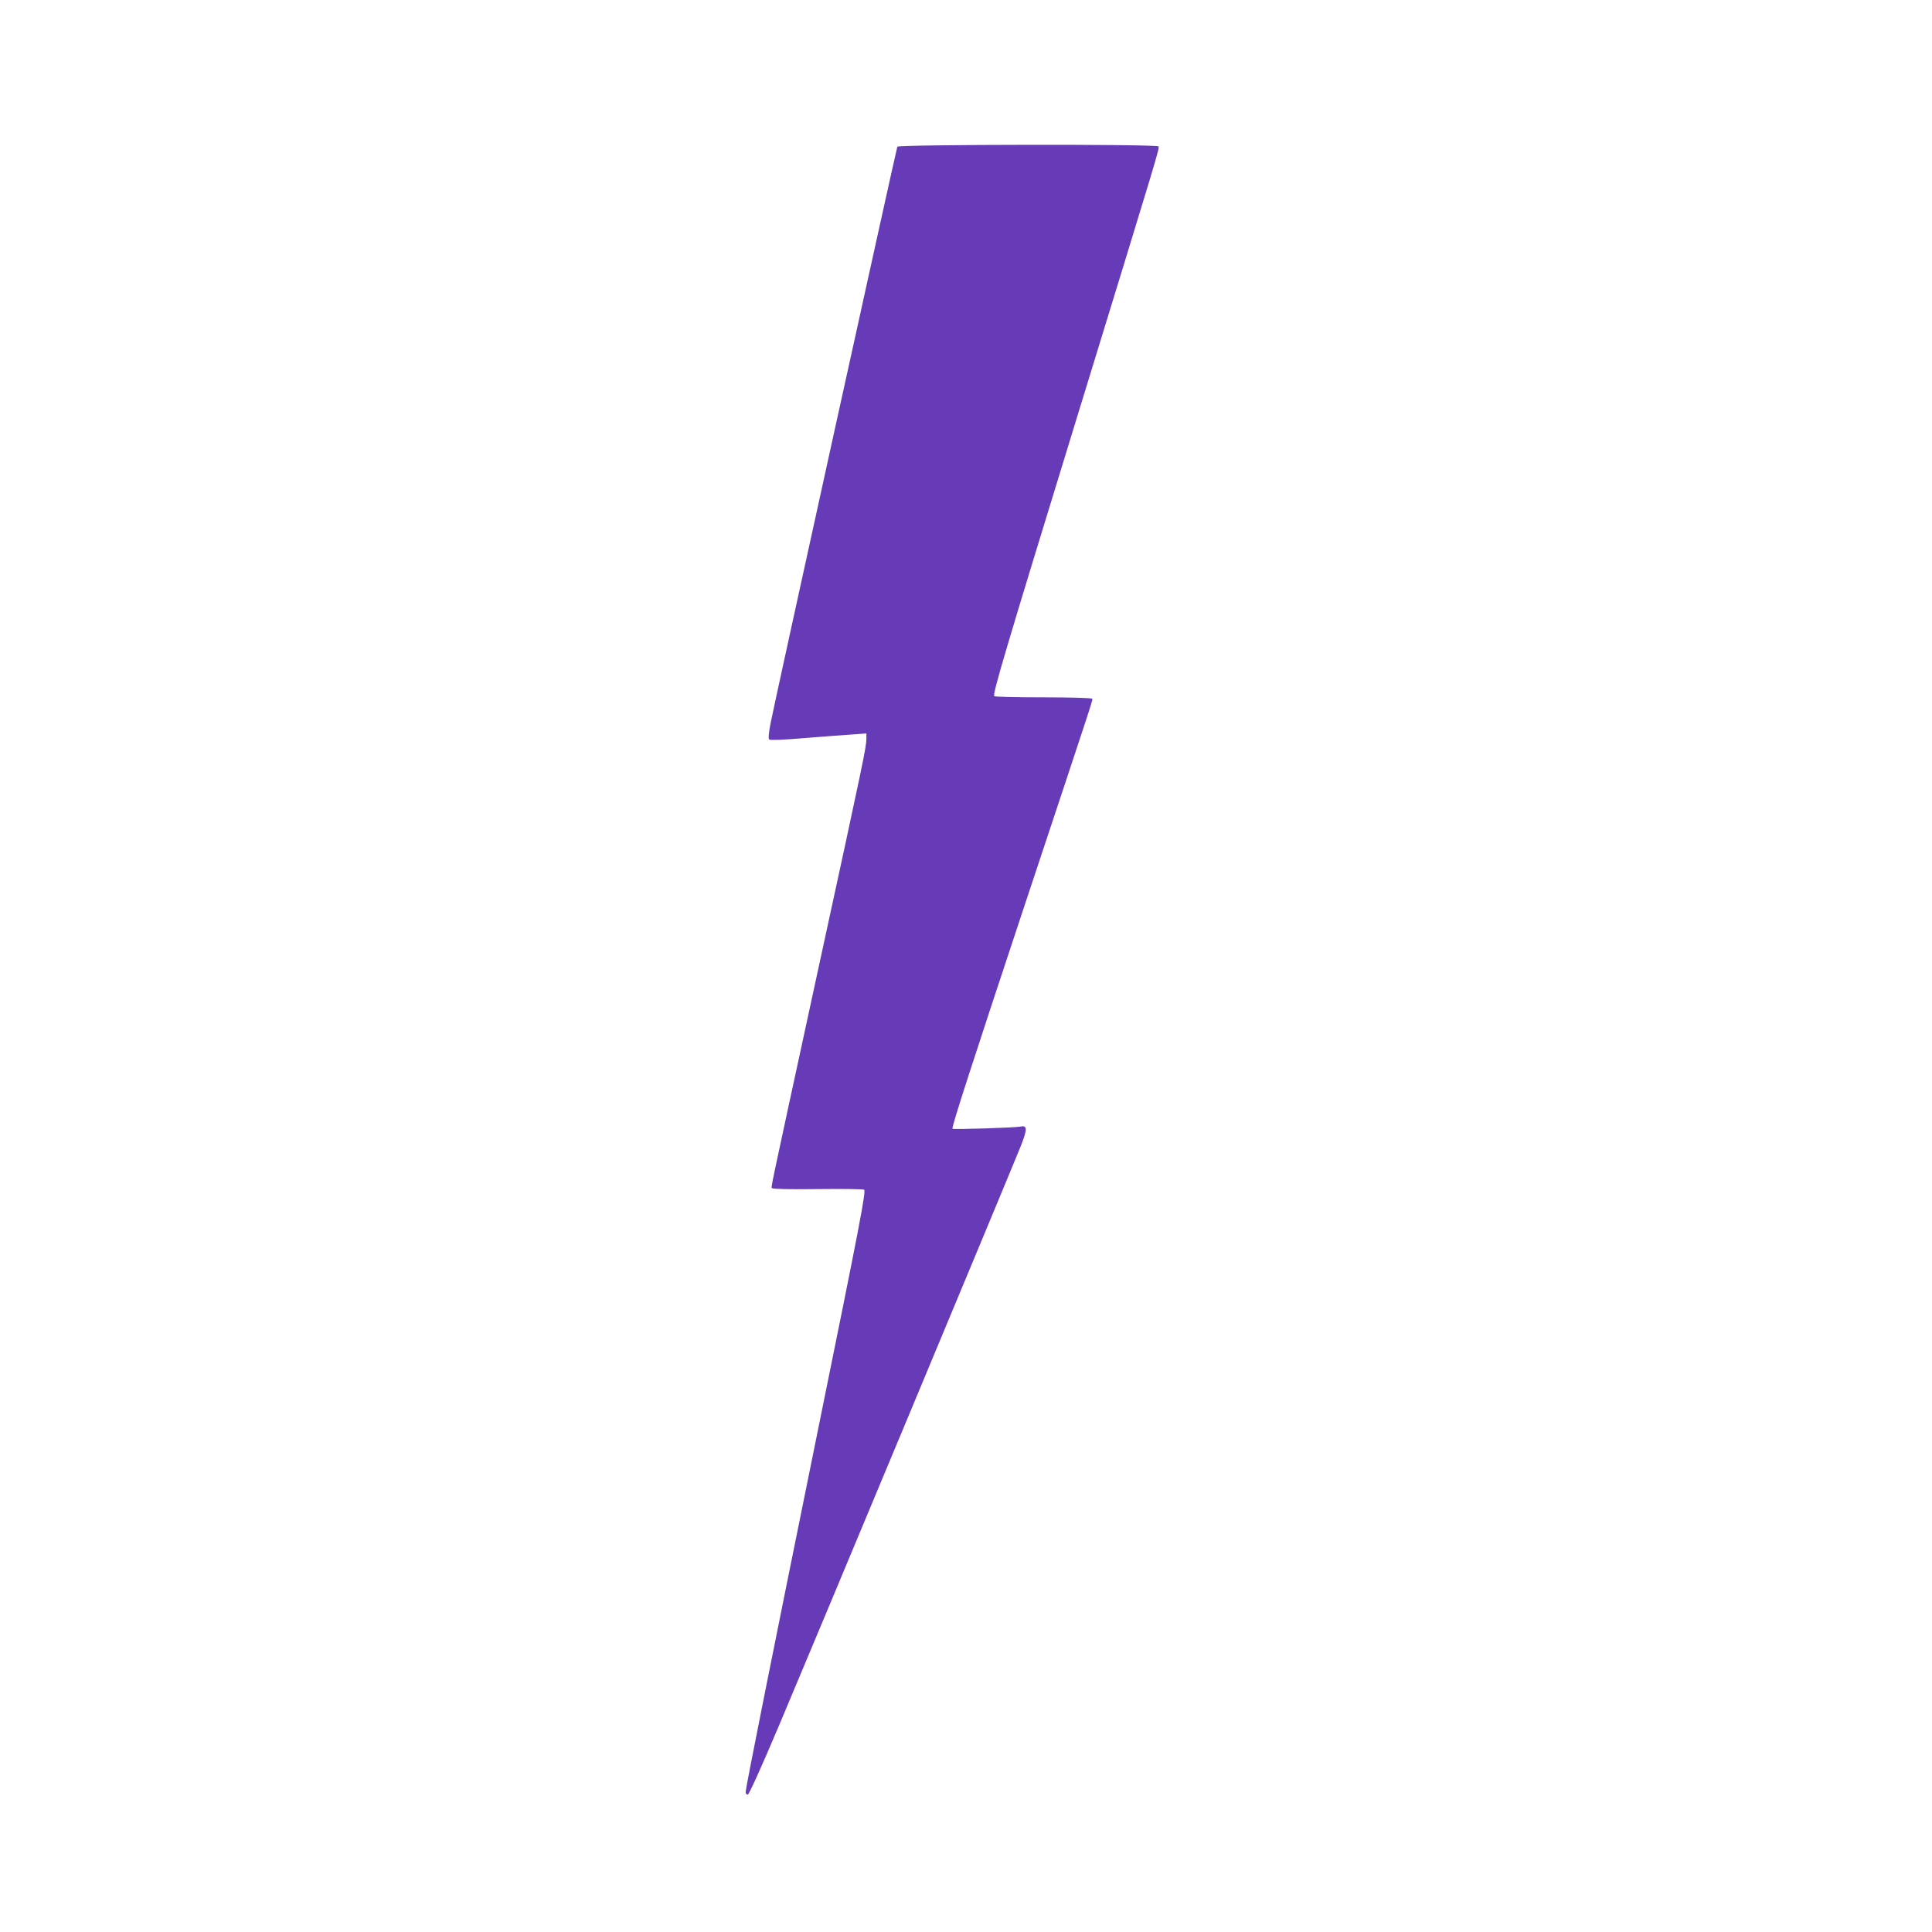 <?xml version="1.0" standalone="no"?>
<!DOCTYPE svg PUBLIC "-//W3C//DTD SVG 20010904//EN"
 "http://www.w3.org/TR/2001/REC-SVG-20010904/DTD/svg10.dtd">
<svg version="1.0" xmlns="http://www.w3.org/2000/svg"
 width="1280pt" height="1280pt" viewBox="0 0 1280 1280"
 preserveAspectRatio="xMidYMid meet">
<g transform="translate(0,1280) scale(0.1,-0.1)"
fill="#673ab7" stroke="none">
<path d="M5945 11828 c-11 -36 -819 -3707 -841 -3826 -11 -58 -14 -96 -8 -101
5 -6 94 -3 234 9 124 10 267 21 318 24 l92 7 0 -35 c0 -54 -15 -128 -320
-1531 -339 -1566 -312 -1434 -304 -1447 4 -6 114 -8 304 -6 164 2 301 0 305
-4 13 -12 -24 -207 -305 -1588 -316 -1555 -480 -2378 -480 -2403 0 -9 6 -17
14 -17 8 0 88 176 211 467 236 558 1545 3696 1600 3835 42 107 41 134 -3 124
-35 -7 -452 -21 -452 -14 0 29 126 418 471 1458 497 1496 460 1381 453 1391
-3 5 -149 9 -324 9 -175 0 -321 3 -323 8 -11 16 73 299 536 1807 560 1824 560
1822 552 1835 -10 16 -1725 13 -1730 -2z"/>
</g>
</svg>
